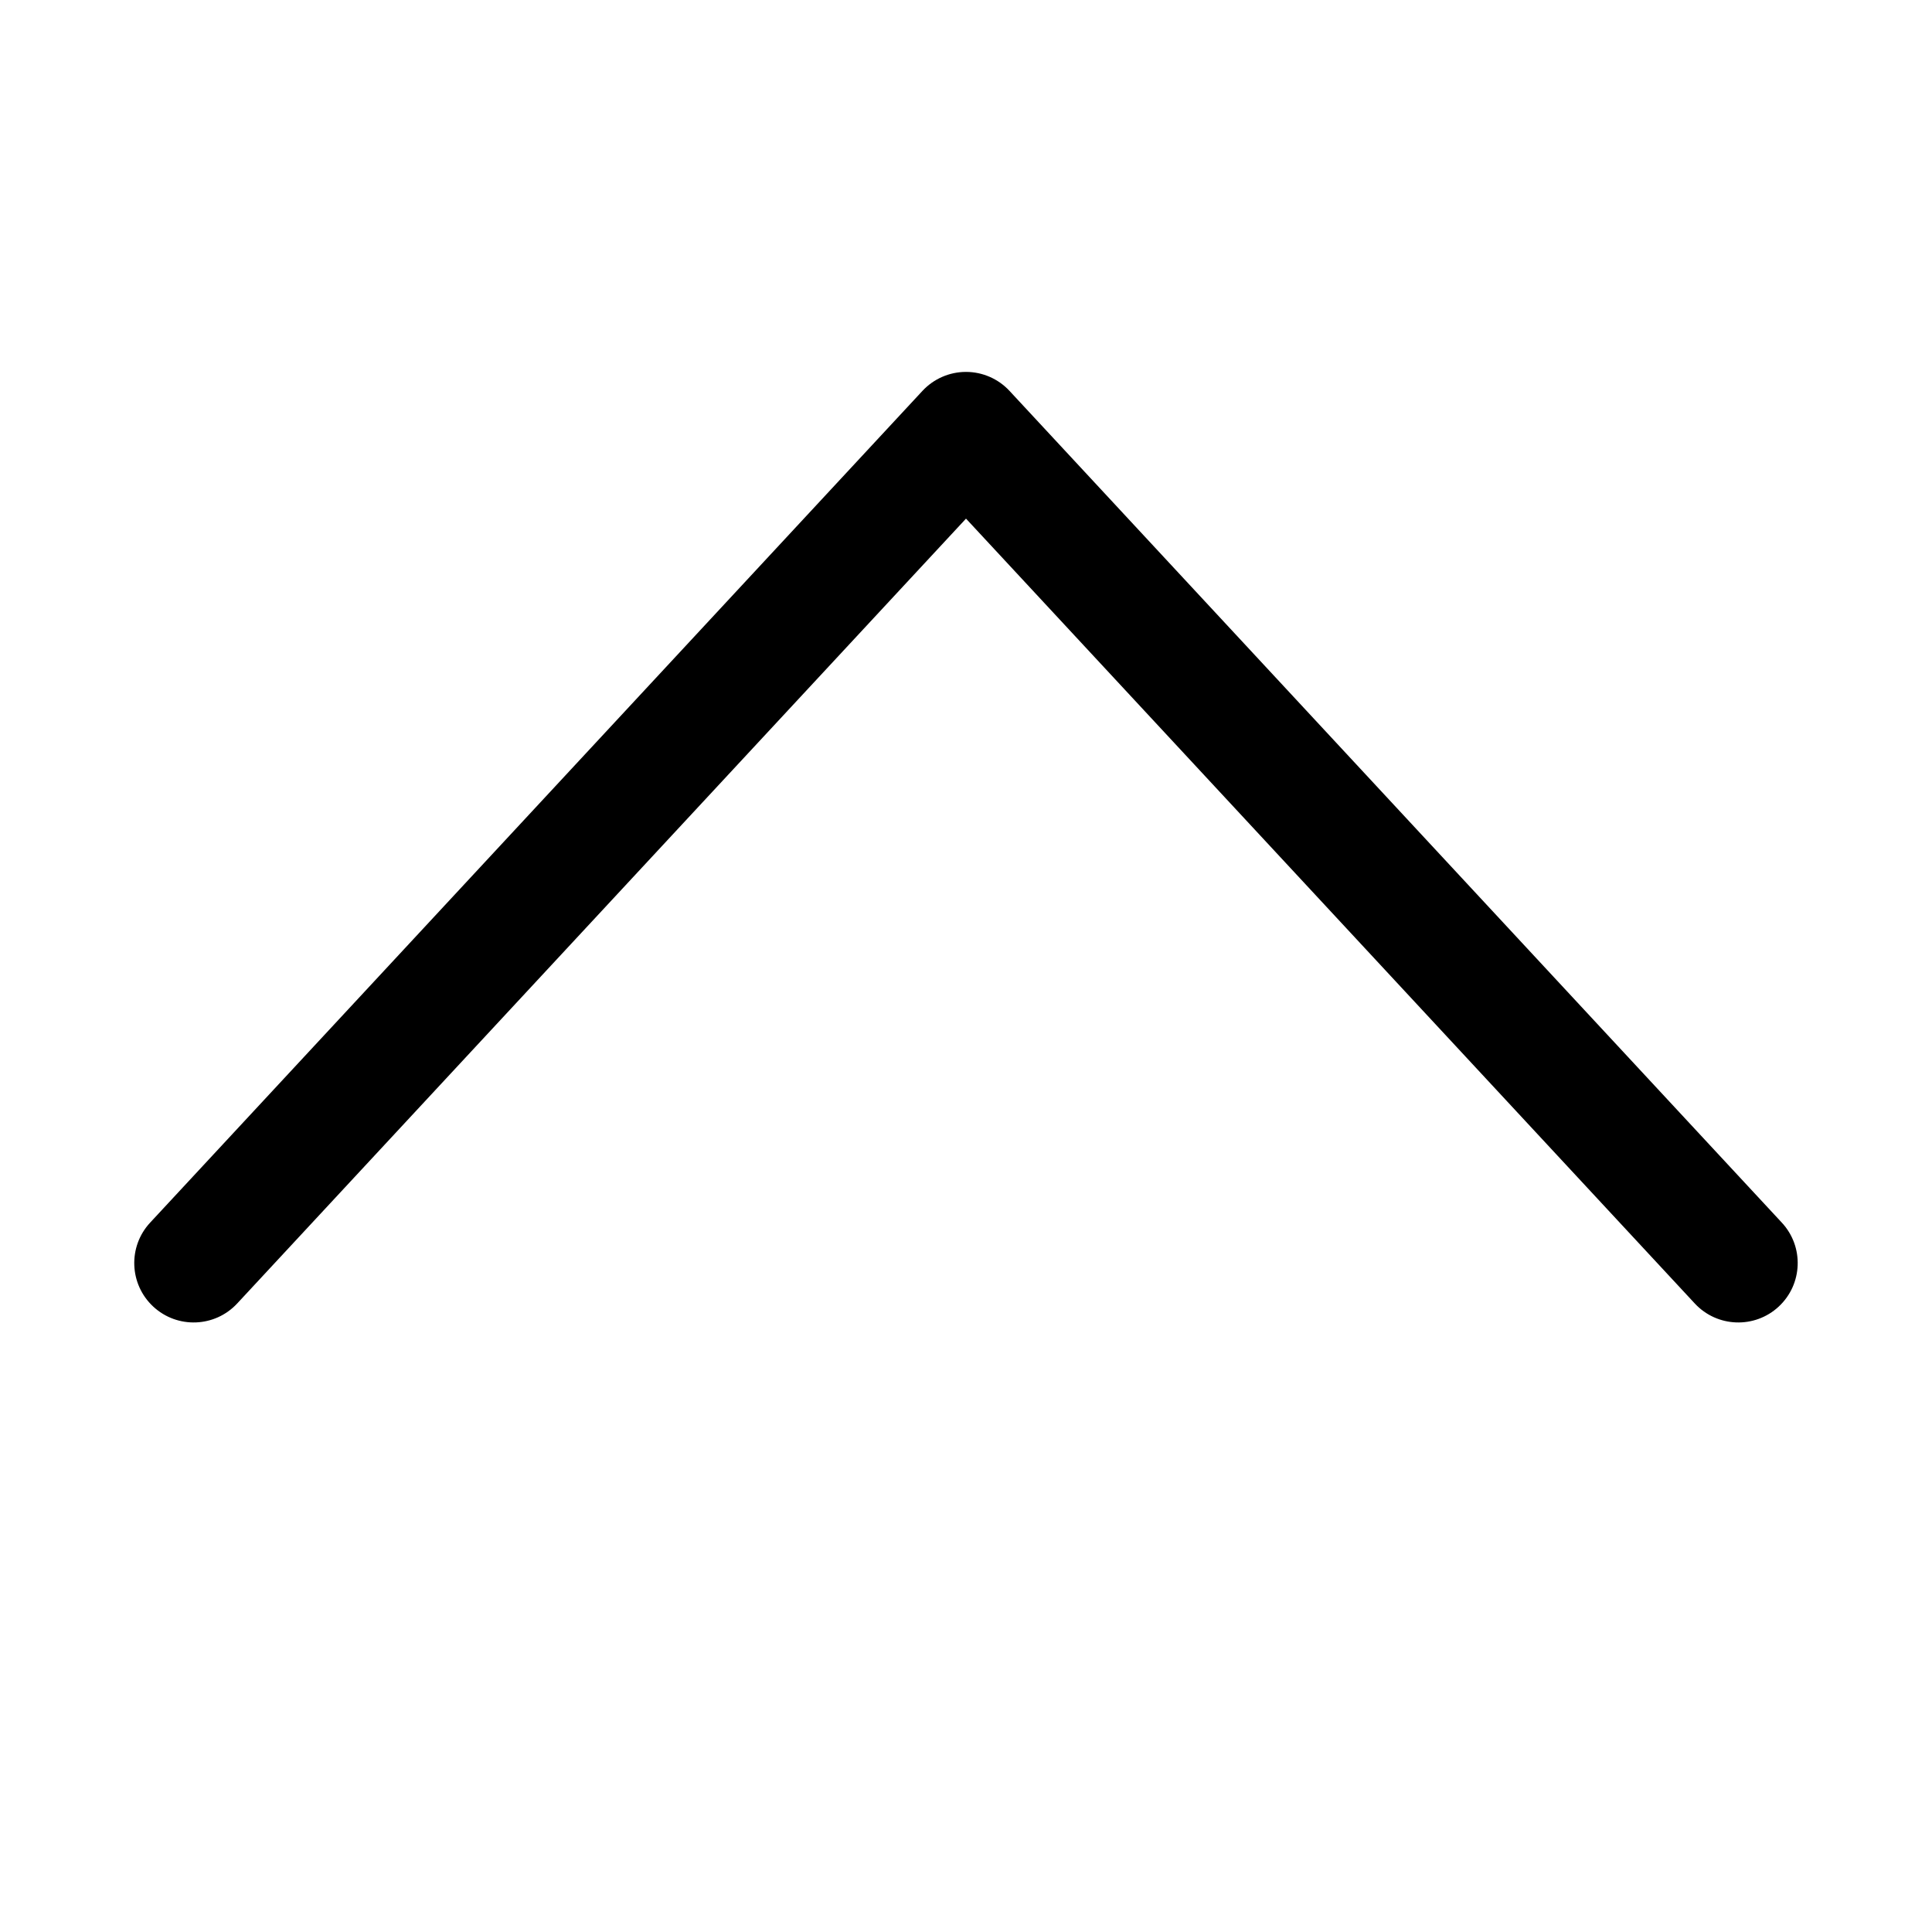<?xml version="1.0" encoding="UTF-8"?>
<!-- Uploaded to: ICON Repo, www.iconrepo.com, Generator: ICON Repo Mixer Tools -->
<svg fill="#000000" width="800px" height="800px" version="1.1" viewBox="144 144 512 512" xmlns="http://www.w3.org/2000/svg">
 <path d="m615.38 490.26c-6.371 5.914-16.332 5.547-22.25-0.828l-193.13-207.99-193.14 207.99c-5.918 6.375-15.879 6.742-22.25 0.828-6.371-5.918-6.742-15.883-0.824-22.25l204.67-220.42c2.981-3.207 7.16-5.031 11.539-5.031 4.375 0 8.559 1.824 11.535 5.031l204.67 220.42c5.918 6.367 5.551 16.332-0.824 22.25z" fill-rule="evenodd"/>
</svg>
